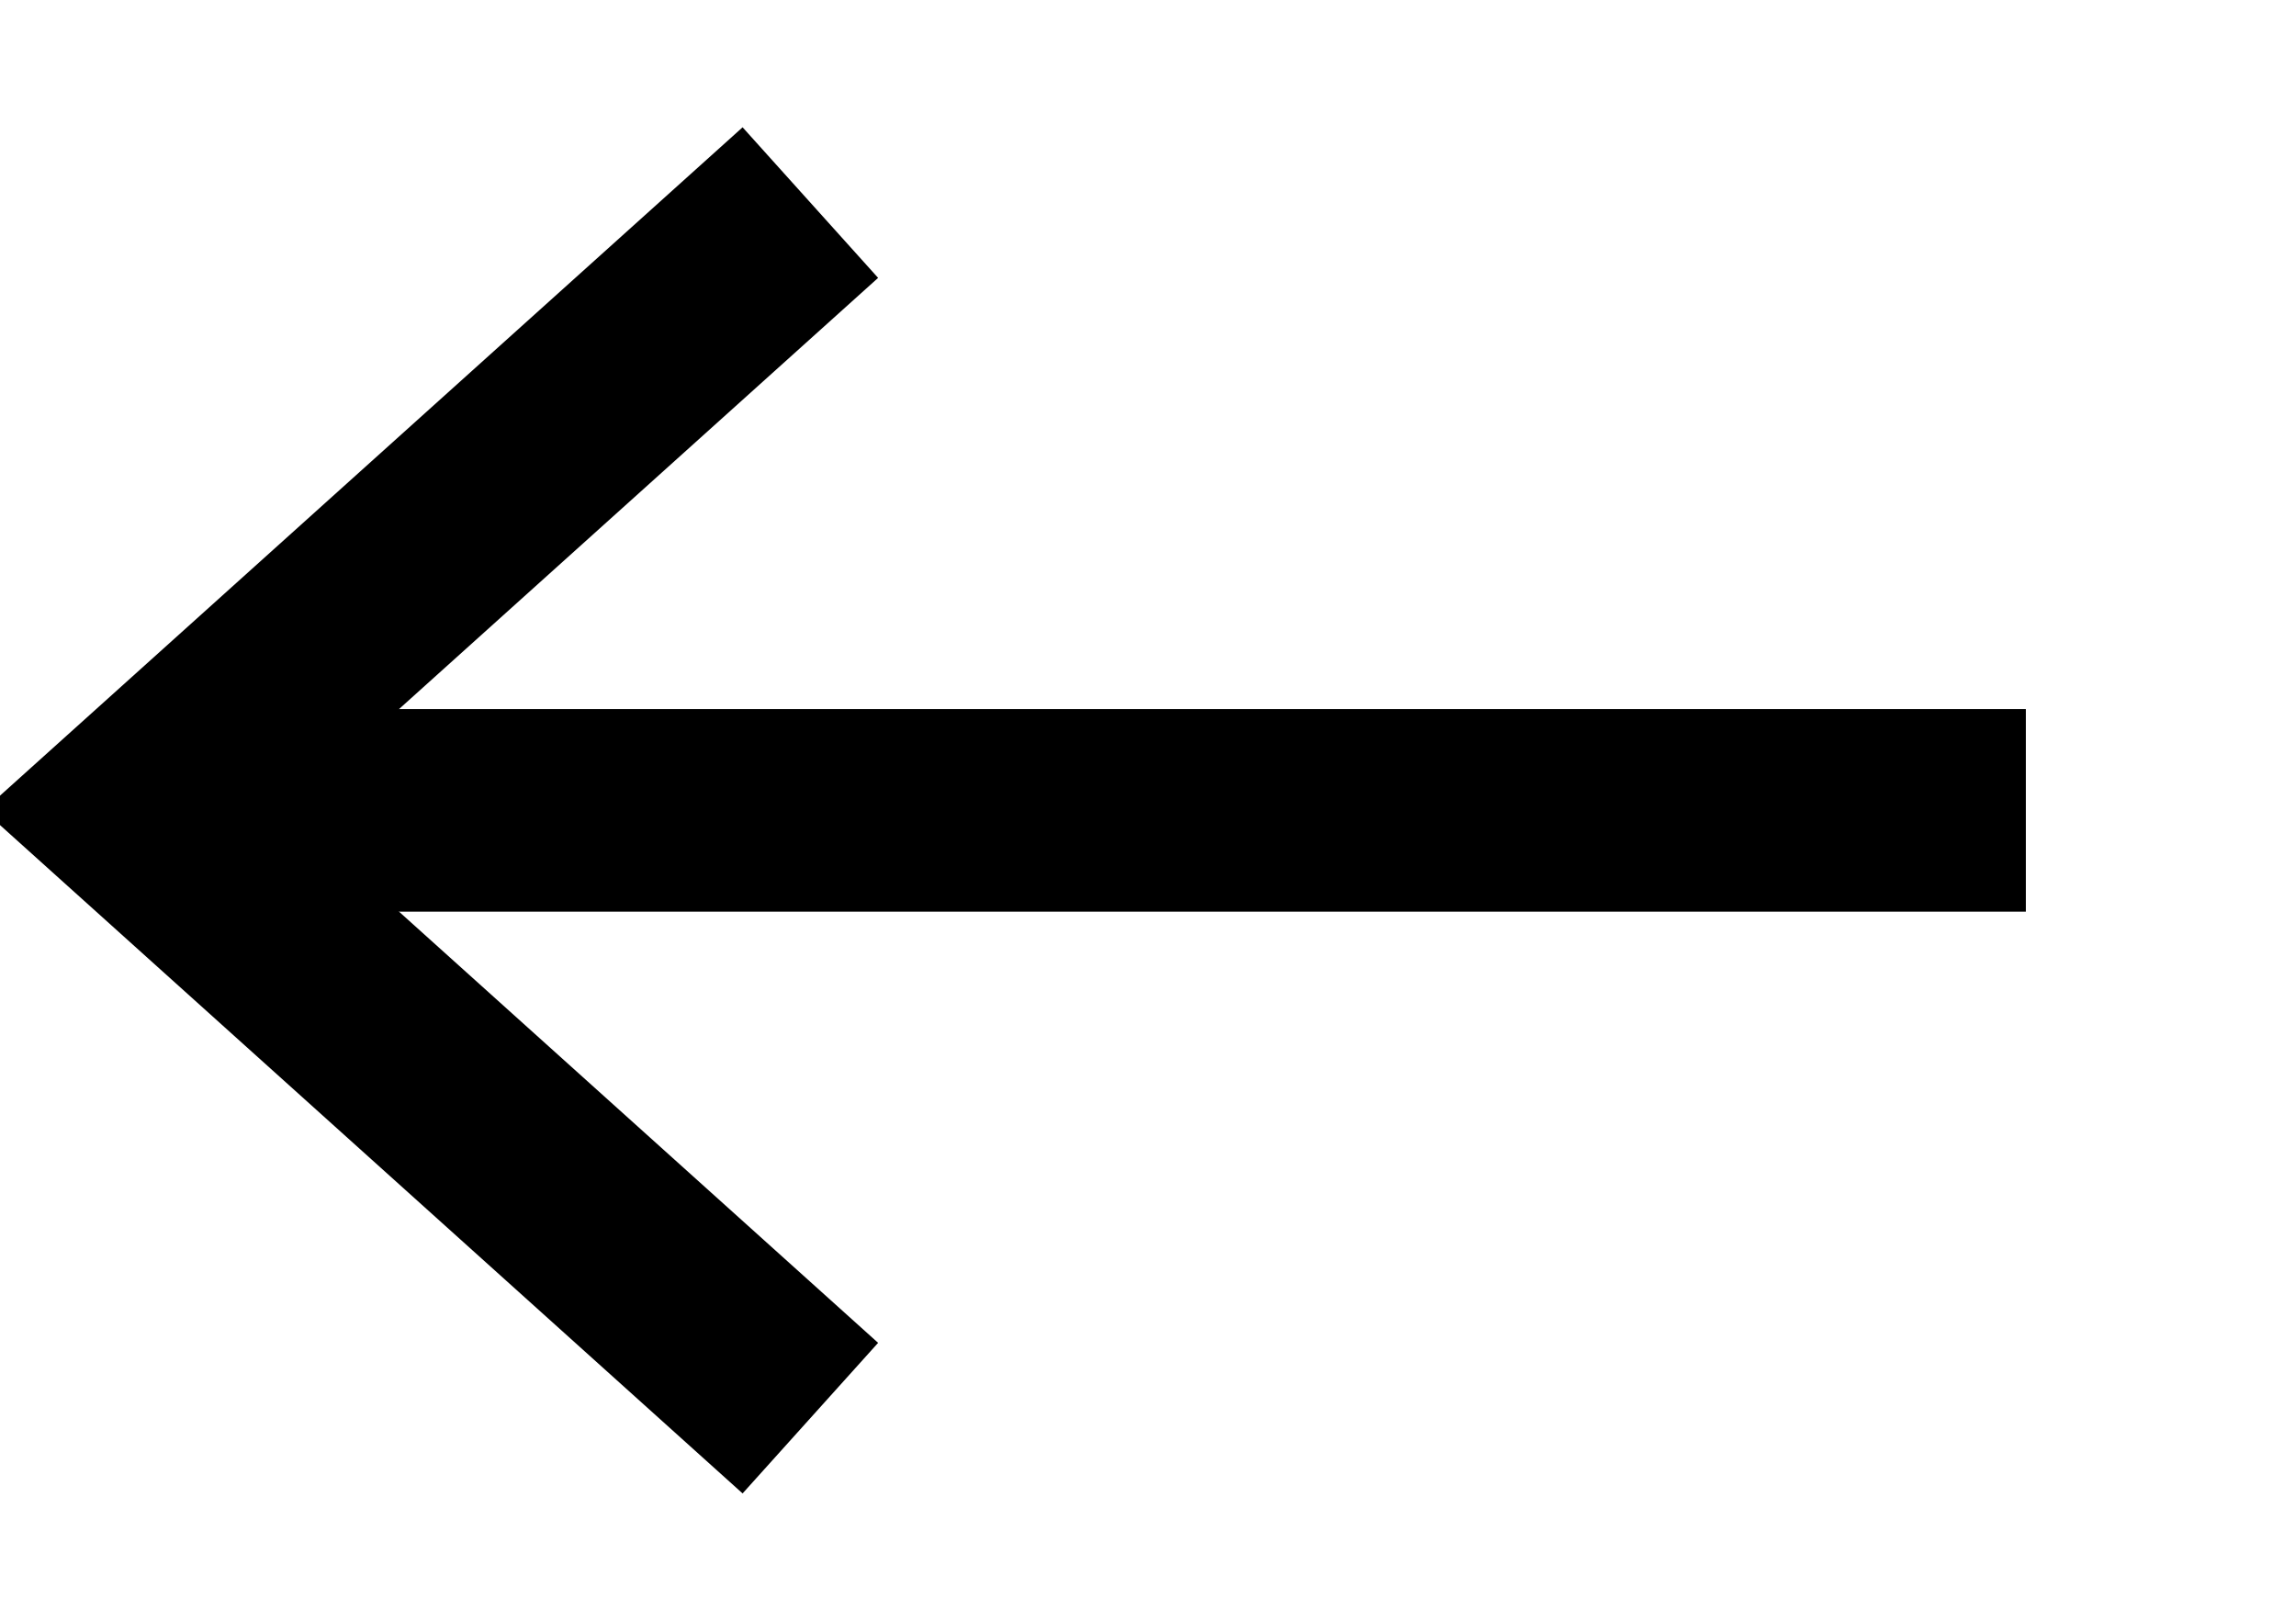 <svg width="17" height="12" viewBox="0 0 17 9" xmlns="http://www.w3.org/2000/svg">
    <polyline fill="none" stroke="#000" stroke-width="1.5" points="6 0 1 4.5 6 9" />
    <line fill="none" stroke="#000" stroke-width="1.5" x1="1" y1="4.5" x2="15" y2="4.5" />
</svg>
